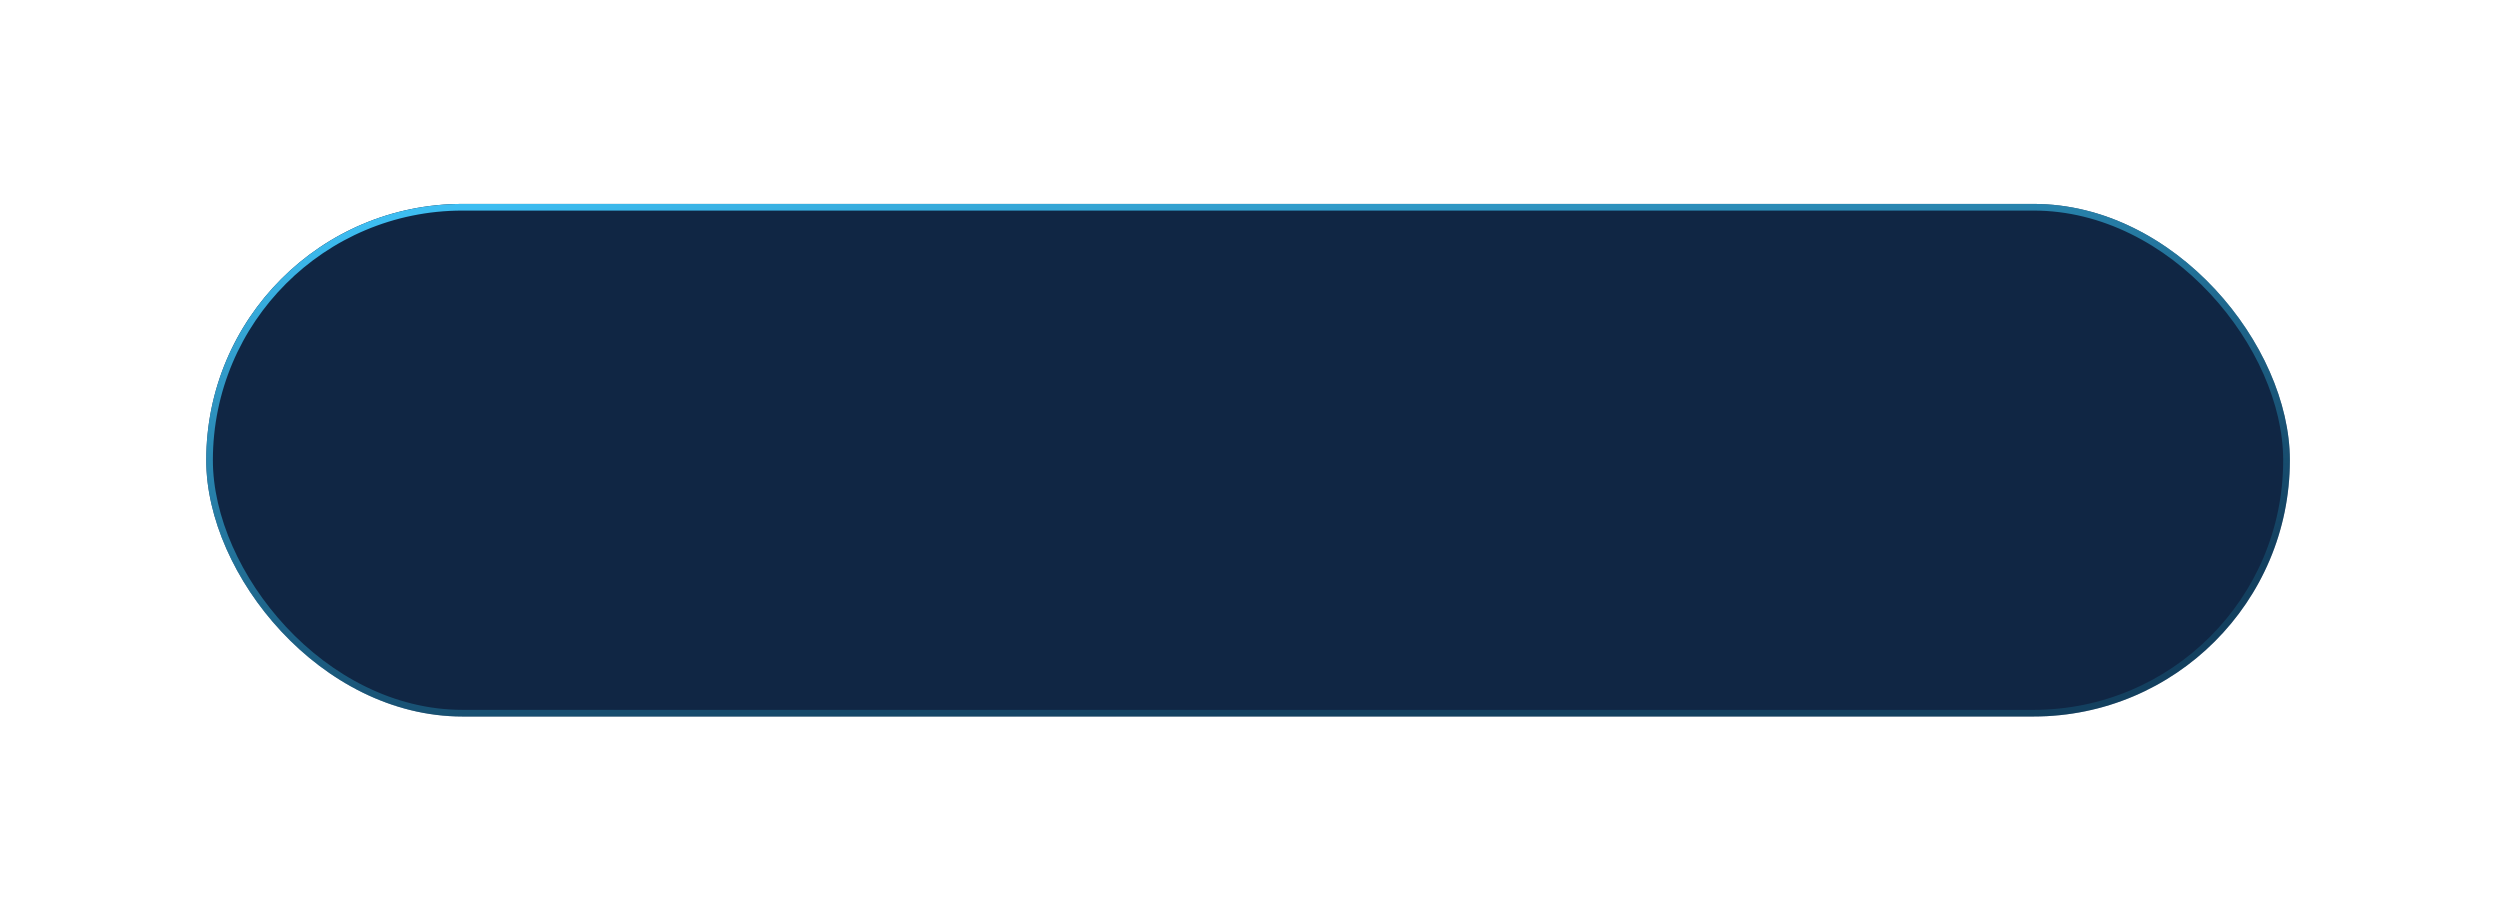 <?xml version="1.0" encoding="UTF-8"?> <svg xmlns="http://www.w3.org/2000/svg" width="231" height="85" viewBox="0 0 231 85" fill="none"><g filter="url(#filter0_d_1231_3133)"><rect x="19.055" y="9" width="192.528" height="47.363" rx="23.681" fill="#102644"></rect><rect x="19.362" y="9.308" width="191.912" height="46.748" rx="23.374" stroke="url(#paint0_linear_1231_3133)" stroke-width="0.615"></rect></g><defs><filter id="filter0_d_1231_3133" x="0.602" y="0.389" width="229.438" height="84.269" filterUnits="userSpaceOnUse" color-interpolation-filters="sRGB"><feFlood flood-opacity="0" result="BackgroundImageFix"></feFlood><feColorMatrix in="SourceAlpha" type="matrix" values="0 0 0 0 0 0 0 0 0 0 0 0 0 0 0 0 0 0 127 0" result="hardAlpha"></feColorMatrix><feOffset dy="9.842"></feOffset><feGaussianBlur stdDeviation="9.227"></feGaussianBlur><feComposite in2="hardAlpha" operator="out"></feComposite><feColorMatrix type="matrix" values="0 0 0 0 0.01 0 0 0 0 0.118 0 0 0 0 0.196 0 0 0 1 0"></feColorMatrix><feBlend mode="normal" in2="BackgroundImageFix" result="effect1_dropShadow_1231_3133"></feBlend><feBlend mode="normal" in="SourceGraphic" in2="effect1_dropShadow_1231_3133" result="shape"></feBlend></filter><linearGradient id="paint0_linear_1231_3133" x1="92.776" y1="-78.217" x2="113.087" y2="56.699" gradientUnits="userSpaceOnUse"><stop offset="0.581" stop-color="#3DBDF1"></stop><stop offset="1" stop-color="#1A6F92" stop-opacity="0.35"></stop></linearGradient></defs></svg> 